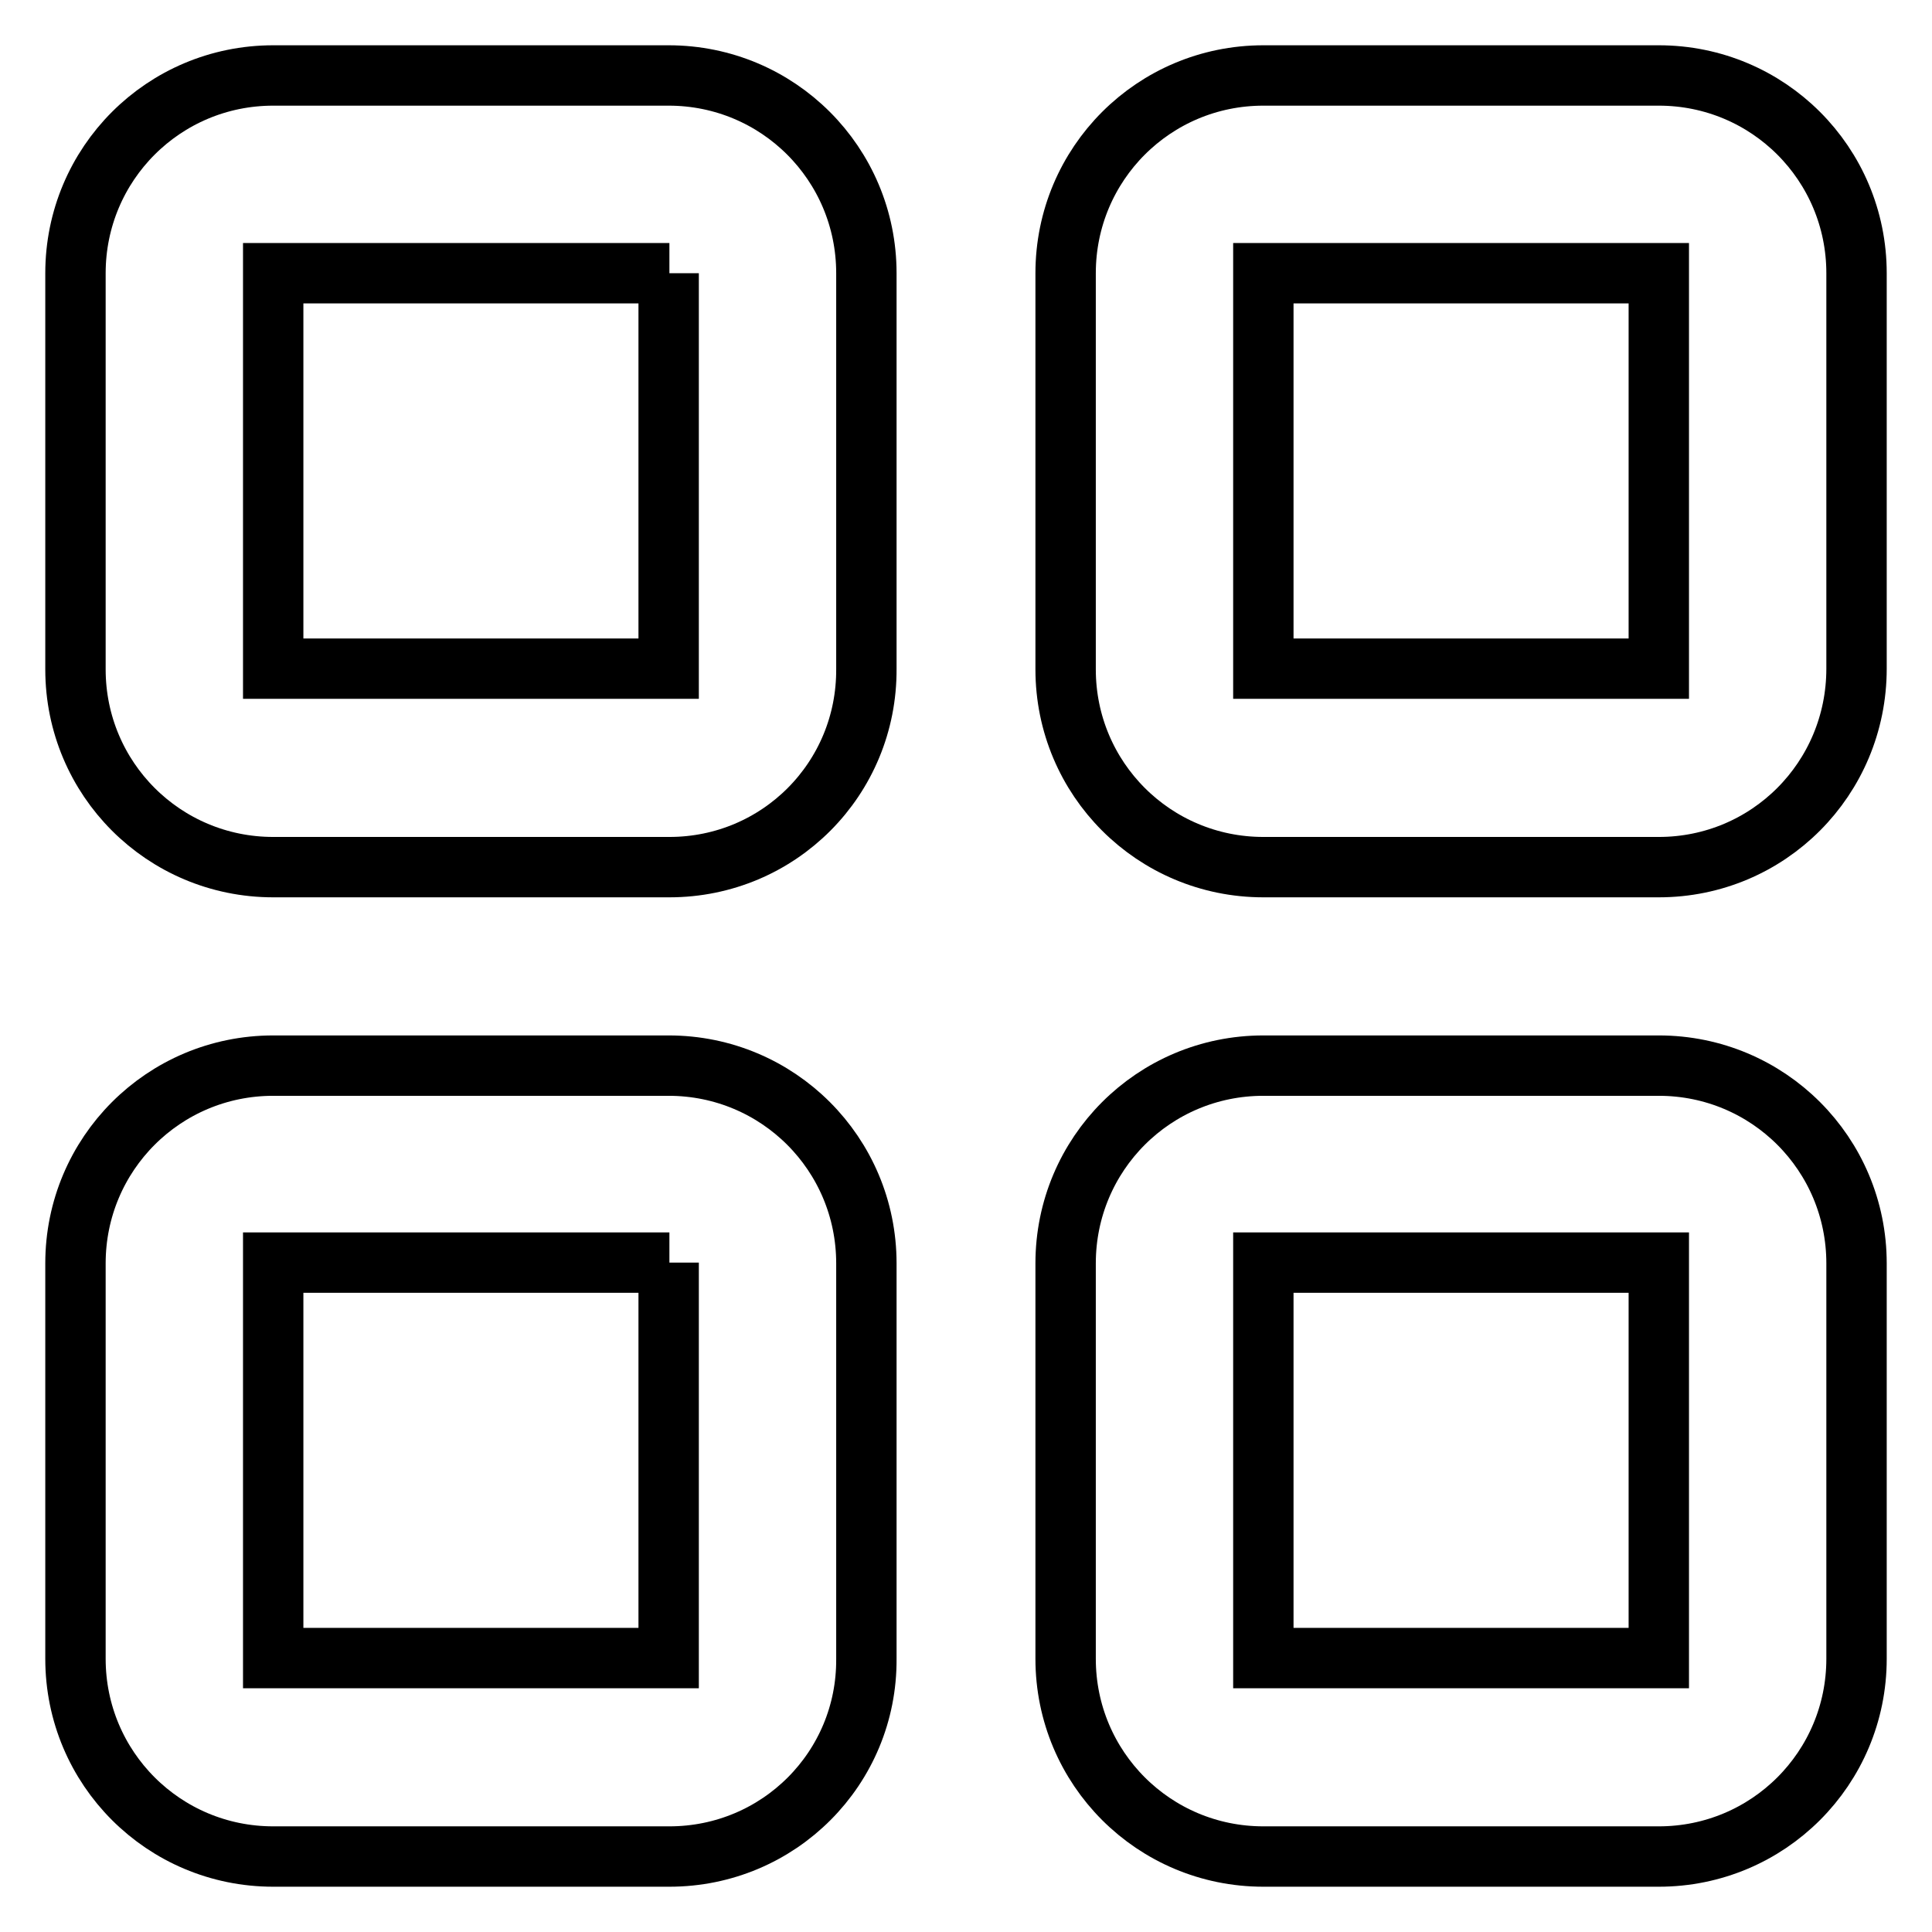 <?xml version="1.0" encoding="utf-8"?>
<!-- Svg Vector Icons : http://www.onlinewebfonts.com/icon -->
<!DOCTYPE svg PUBLIC "-//W3C//DTD SVG 1.1//EN" "http://www.w3.org/Graphics/SVG/1.1/DTD/svg11.dtd">
<svg version="1.1" xmlns="http://www.w3.org/2000/svg" xmlns:xlink="http://www.w3.org/1999/xlink" x="0px" y="0px" viewBox="0 0 256 256" enable-background="new 0 0 256 256" xml:space="preserve">
<g> <path stroke-width="8" fill-opacity="0" stroke="#000000"  d="M219.8,246h-52.4c-14.5,0-26.2-11.7-26.2-26.2v-52.4c0-14.5,11.7-26.2,26.2-26.2h52.4 c14.5,0,26.2,11.7,26.2,26.2v52.4C246,234.3,234.3,246,219.8,246L219.8,246z M219.8,167.3h-52.4v52.4h52.4V167.3L219.8,167.3z  M219.8,114.9h-52.4c-14.5,0-26.2-11.7-26.2-26.2V36.2c0-14.5,11.7-26.2,26.2-26.2h52.4c14.5,0,26.2,11.7,26.2,26.2v52.4 C246,103.2,234.3,114.9,219.8,114.9L219.8,114.9z M219.8,36.2h-52.4v52.4h52.4V36.2L219.8,36.2z M88.7,246H36.2 C21.7,246,10,234.3,10,219.8v-52.4c0-14.5,11.7-26.2,26.2-26.2h52.4c14.5,0,26.2,11.7,26.2,26.2v52.4 C114.9,234.3,103.2,246,88.7,246L88.7,246z M88.7,167.3H36.2v52.4h52.4V167.3L88.7,167.3z M88.7,114.9H36.2 c-14.5,0-26.2-11.7-26.2-26.2V36.2C10,21.7,21.7,10,36.2,10h52.4c14.5,0,26.2,11.7,26.2,26.2v52.4 C114.9,103.2,103.2,114.9,88.7,114.9L88.7,114.9z M88.7,36.2H36.2v52.4h52.4V36.2L88.7,36.2z"/></g>
</svg>